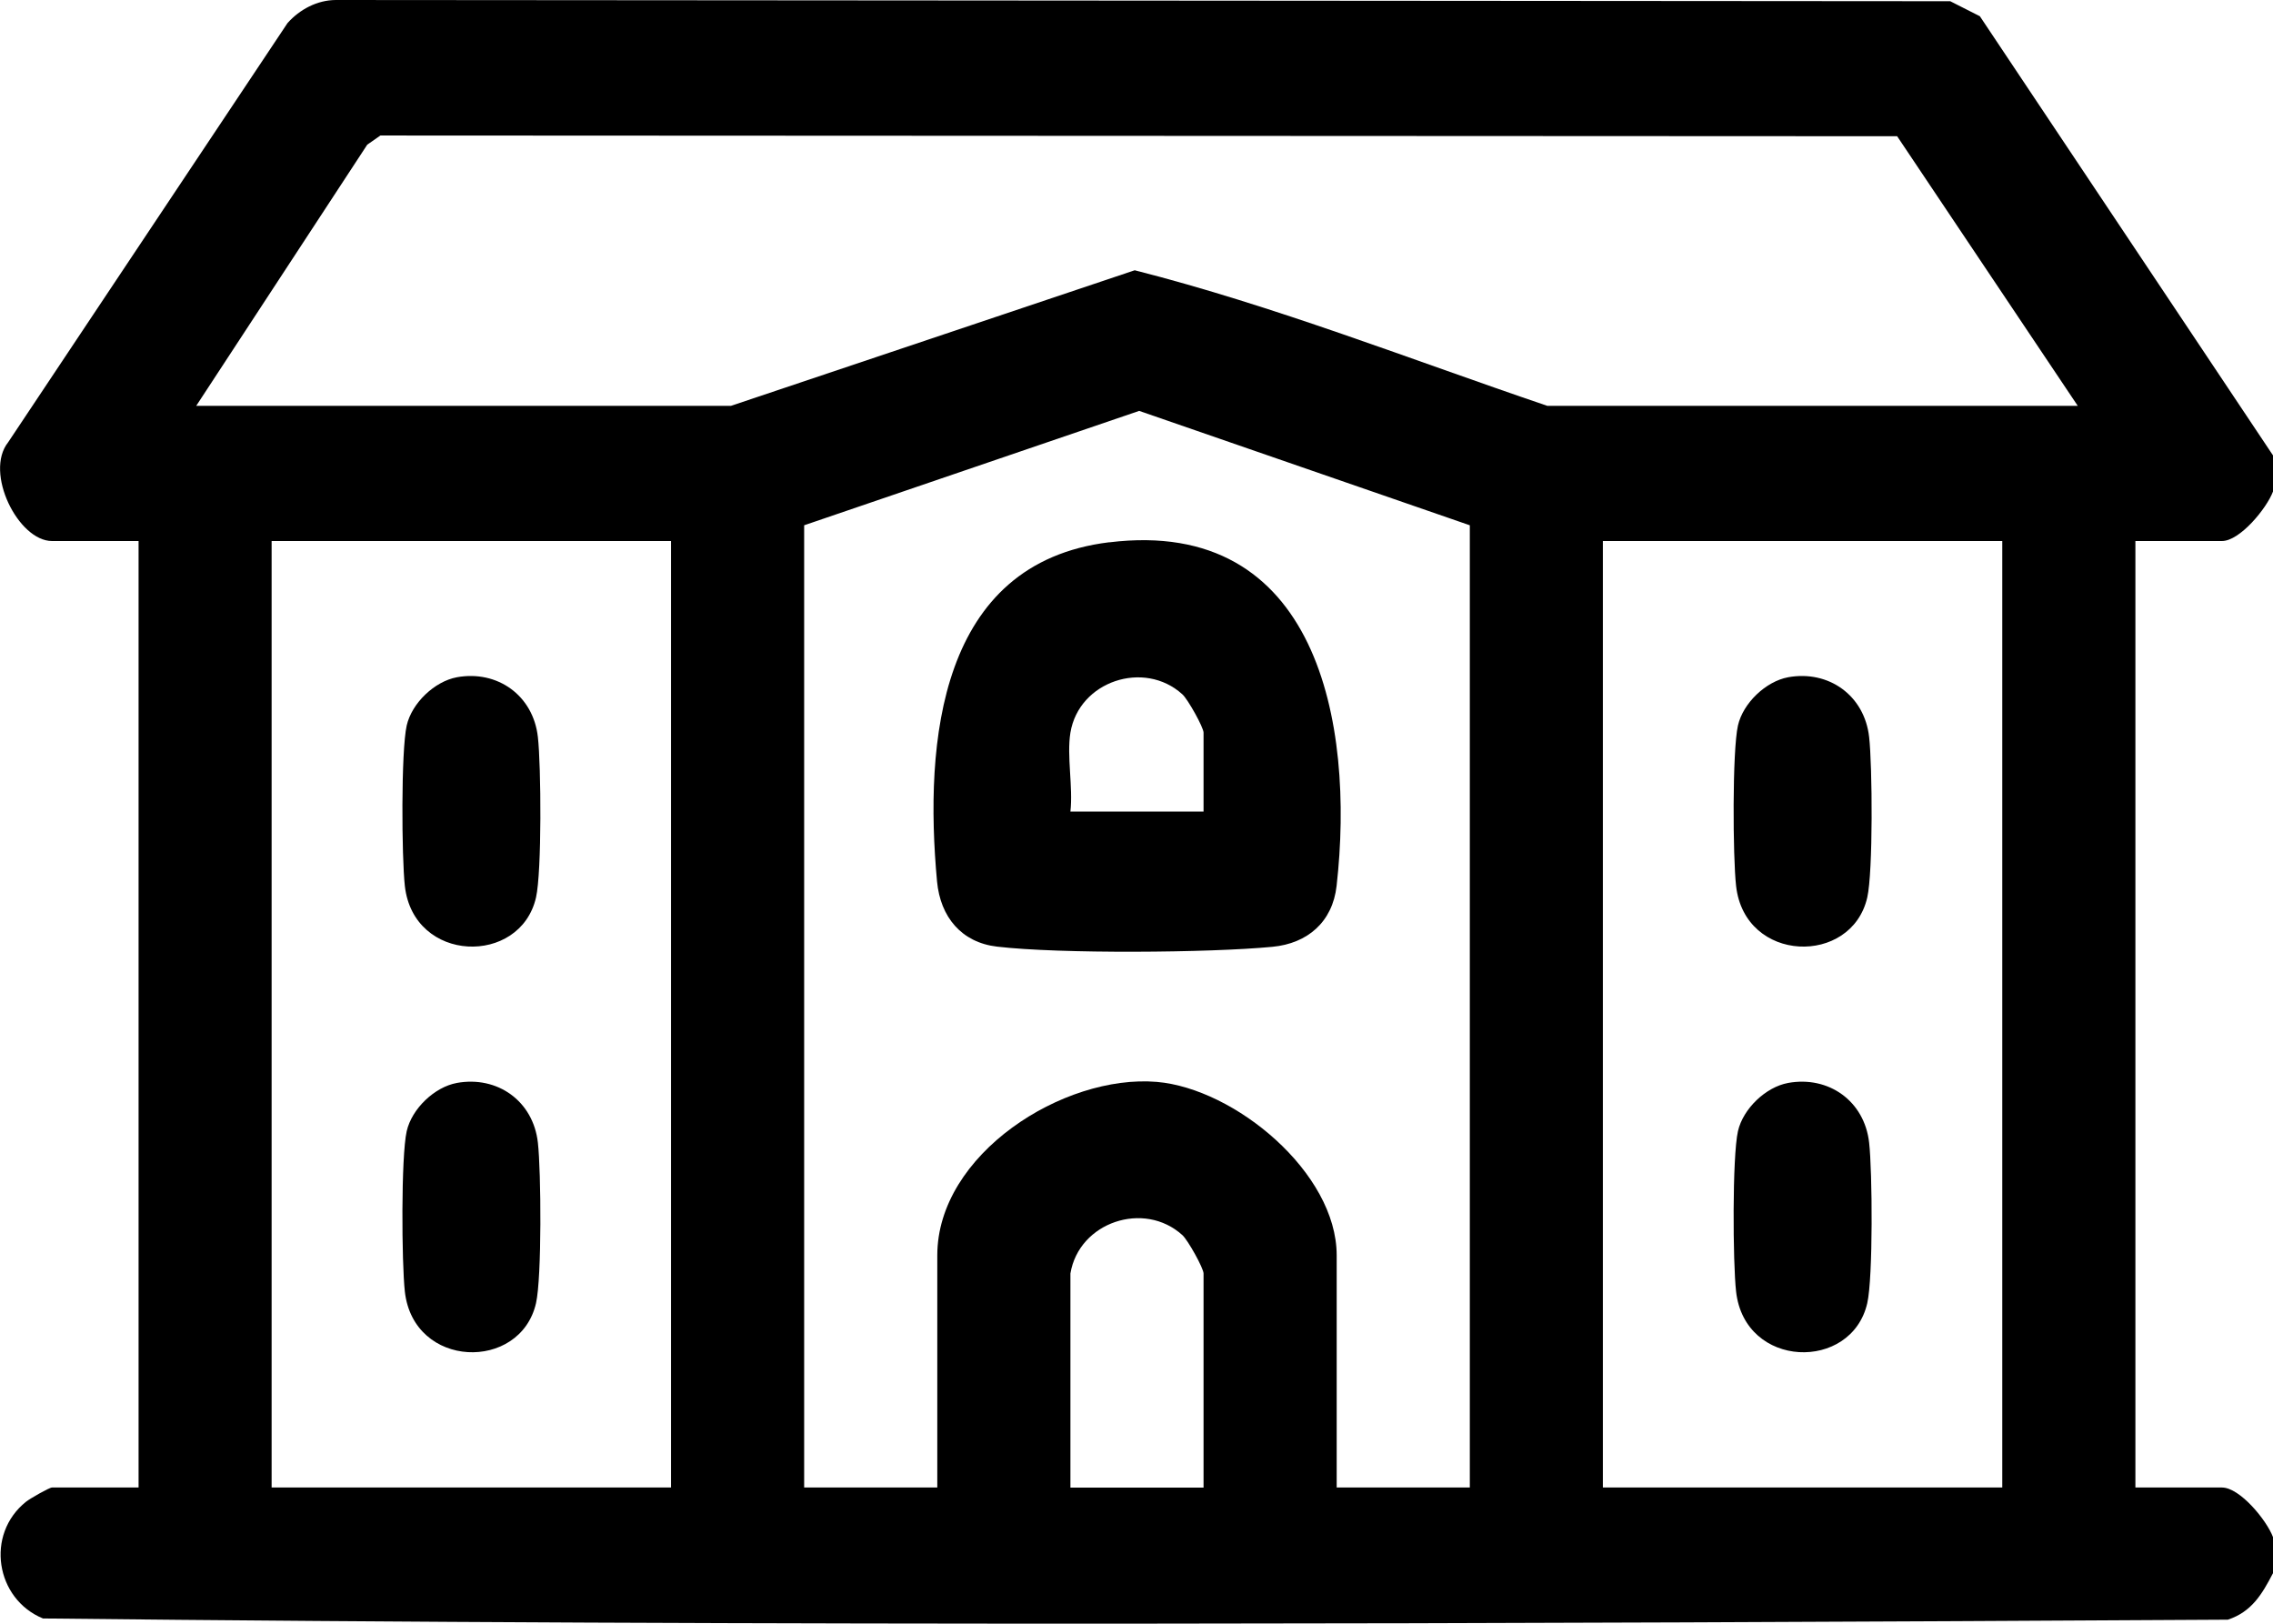 <svg width="28" height="20" viewBox="0 0 28 20" fill="none" xmlns="http://www.w3.org/2000/svg">
<g clip-path="url(#clip0_4030_9693)">
<path d="M28 5.609V6.054C27.924 6.259 27.593 6.664 27.371 6.664H26.305V18.322H27.371C27.593 18.322 27.924 18.728 28 18.933V19.377C27.865 19.637 27.737 19.853 27.444 19.95C18.482 20.002 9.488 20.033 0.529 19.935C-0.055 19.695 -0.183 18.899 0.321 18.497C0.368 18.459 0.607 18.322 0.641 18.322H1.707V6.664H0.641C0.225 6.664 -0.196 5.821 0.1 5.448L3.542 0.284C3.693 0.115 3.908 0.001 4.137 0L24.024 0.015L24.389 0.2L28 5.609ZM25.595 4.999L23.37 1.678L4.686 1.669L4.524 1.782L2.417 4.999H9.004L13.978 3.329C15.703 3.768 17.375 4.427 19.061 4.999H25.594H25.595ZM18.106 18.323V6.47L14.033 5.061L9.906 6.47V18.322H11.546V15.463C11.546 14.216 13.1 13.229 14.251 13.326C15.209 13.408 16.466 14.44 16.466 15.463V18.322H18.106L18.106 18.323ZM8.266 6.664H3.346V18.322H8.266V6.664ZM24.665 6.664H19.745V18.322H24.665V6.664ZM13.186 15.686V18.323H14.826V15.686C14.826 15.62 14.632 15.273 14.565 15.213C14.094 14.785 13.291 15.052 13.186 15.686Z" fill="black"/>
<path d="M13.665 6.68C16.224 6.366 16.692 8.899 16.465 10.911C16.415 11.357 16.106 11.621 15.675 11.662C14.892 11.737 13.051 11.75 12.283 11.66C11.844 11.609 11.584 11.295 11.543 10.857C11.384 9.137 11.567 6.935 13.665 6.679V6.68ZM13.186 9.024C13.139 9.307 13.22 9.698 13.186 9.996H14.826V9.024C14.826 8.959 14.632 8.612 14.565 8.552C14.094 8.124 13.291 8.39 13.186 9.024Z" fill="black"/>
<path d="M5.627 8.342C6.128 8.251 6.569 8.566 6.626 9.079C6.666 9.432 6.675 10.738 6.603 11.054C6.41 11.899 5.094 11.867 4.987 10.912C4.948 10.559 4.939 9.252 5.01 8.936C5.073 8.66 5.353 8.393 5.628 8.342H5.627Z" fill="black"/>
<path d="M5.627 13.339C6.128 13.248 6.569 13.562 6.626 14.075C6.666 14.428 6.675 15.735 6.603 16.051C6.41 16.896 5.094 16.863 4.987 15.908C4.948 15.555 4.939 14.249 5.01 13.933C5.073 13.656 5.353 13.389 5.628 13.339H5.627Z" fill="black"/>
<path d="M22.026 8.342C22.527 8.251 22.968 8.566 23.025 9.079C23.065 9.432 23.074 10.738 23.002 11.054C22.809 11.899 21.493 11.867 21.386 10.912C21.346 10.559 21.338 9.252 21.409 8.936C21.472 8.66 21.752 8.393 22.027 8.342H22.026Z" fill="black"/>
<path d="M22.026 13.339C22.527 13.248 22.968 13.562 23.025 14.075C23.065 14.428 23.074 15.735 23.002 16.051C22.809 16.896 21.493 16.863 21.386 15.908C21.346 15.555 21.338 14.249 21.409 13.933C21.472 13.656 21.752 13.389 22.027 13.339H22.026Z" fill="black"/>
</g>
<defs>
<clipPath id="clip0_4030_9693">
<rect width="28" height="20" fill="white"/>
</clipPath>
</defs>
</svg>
